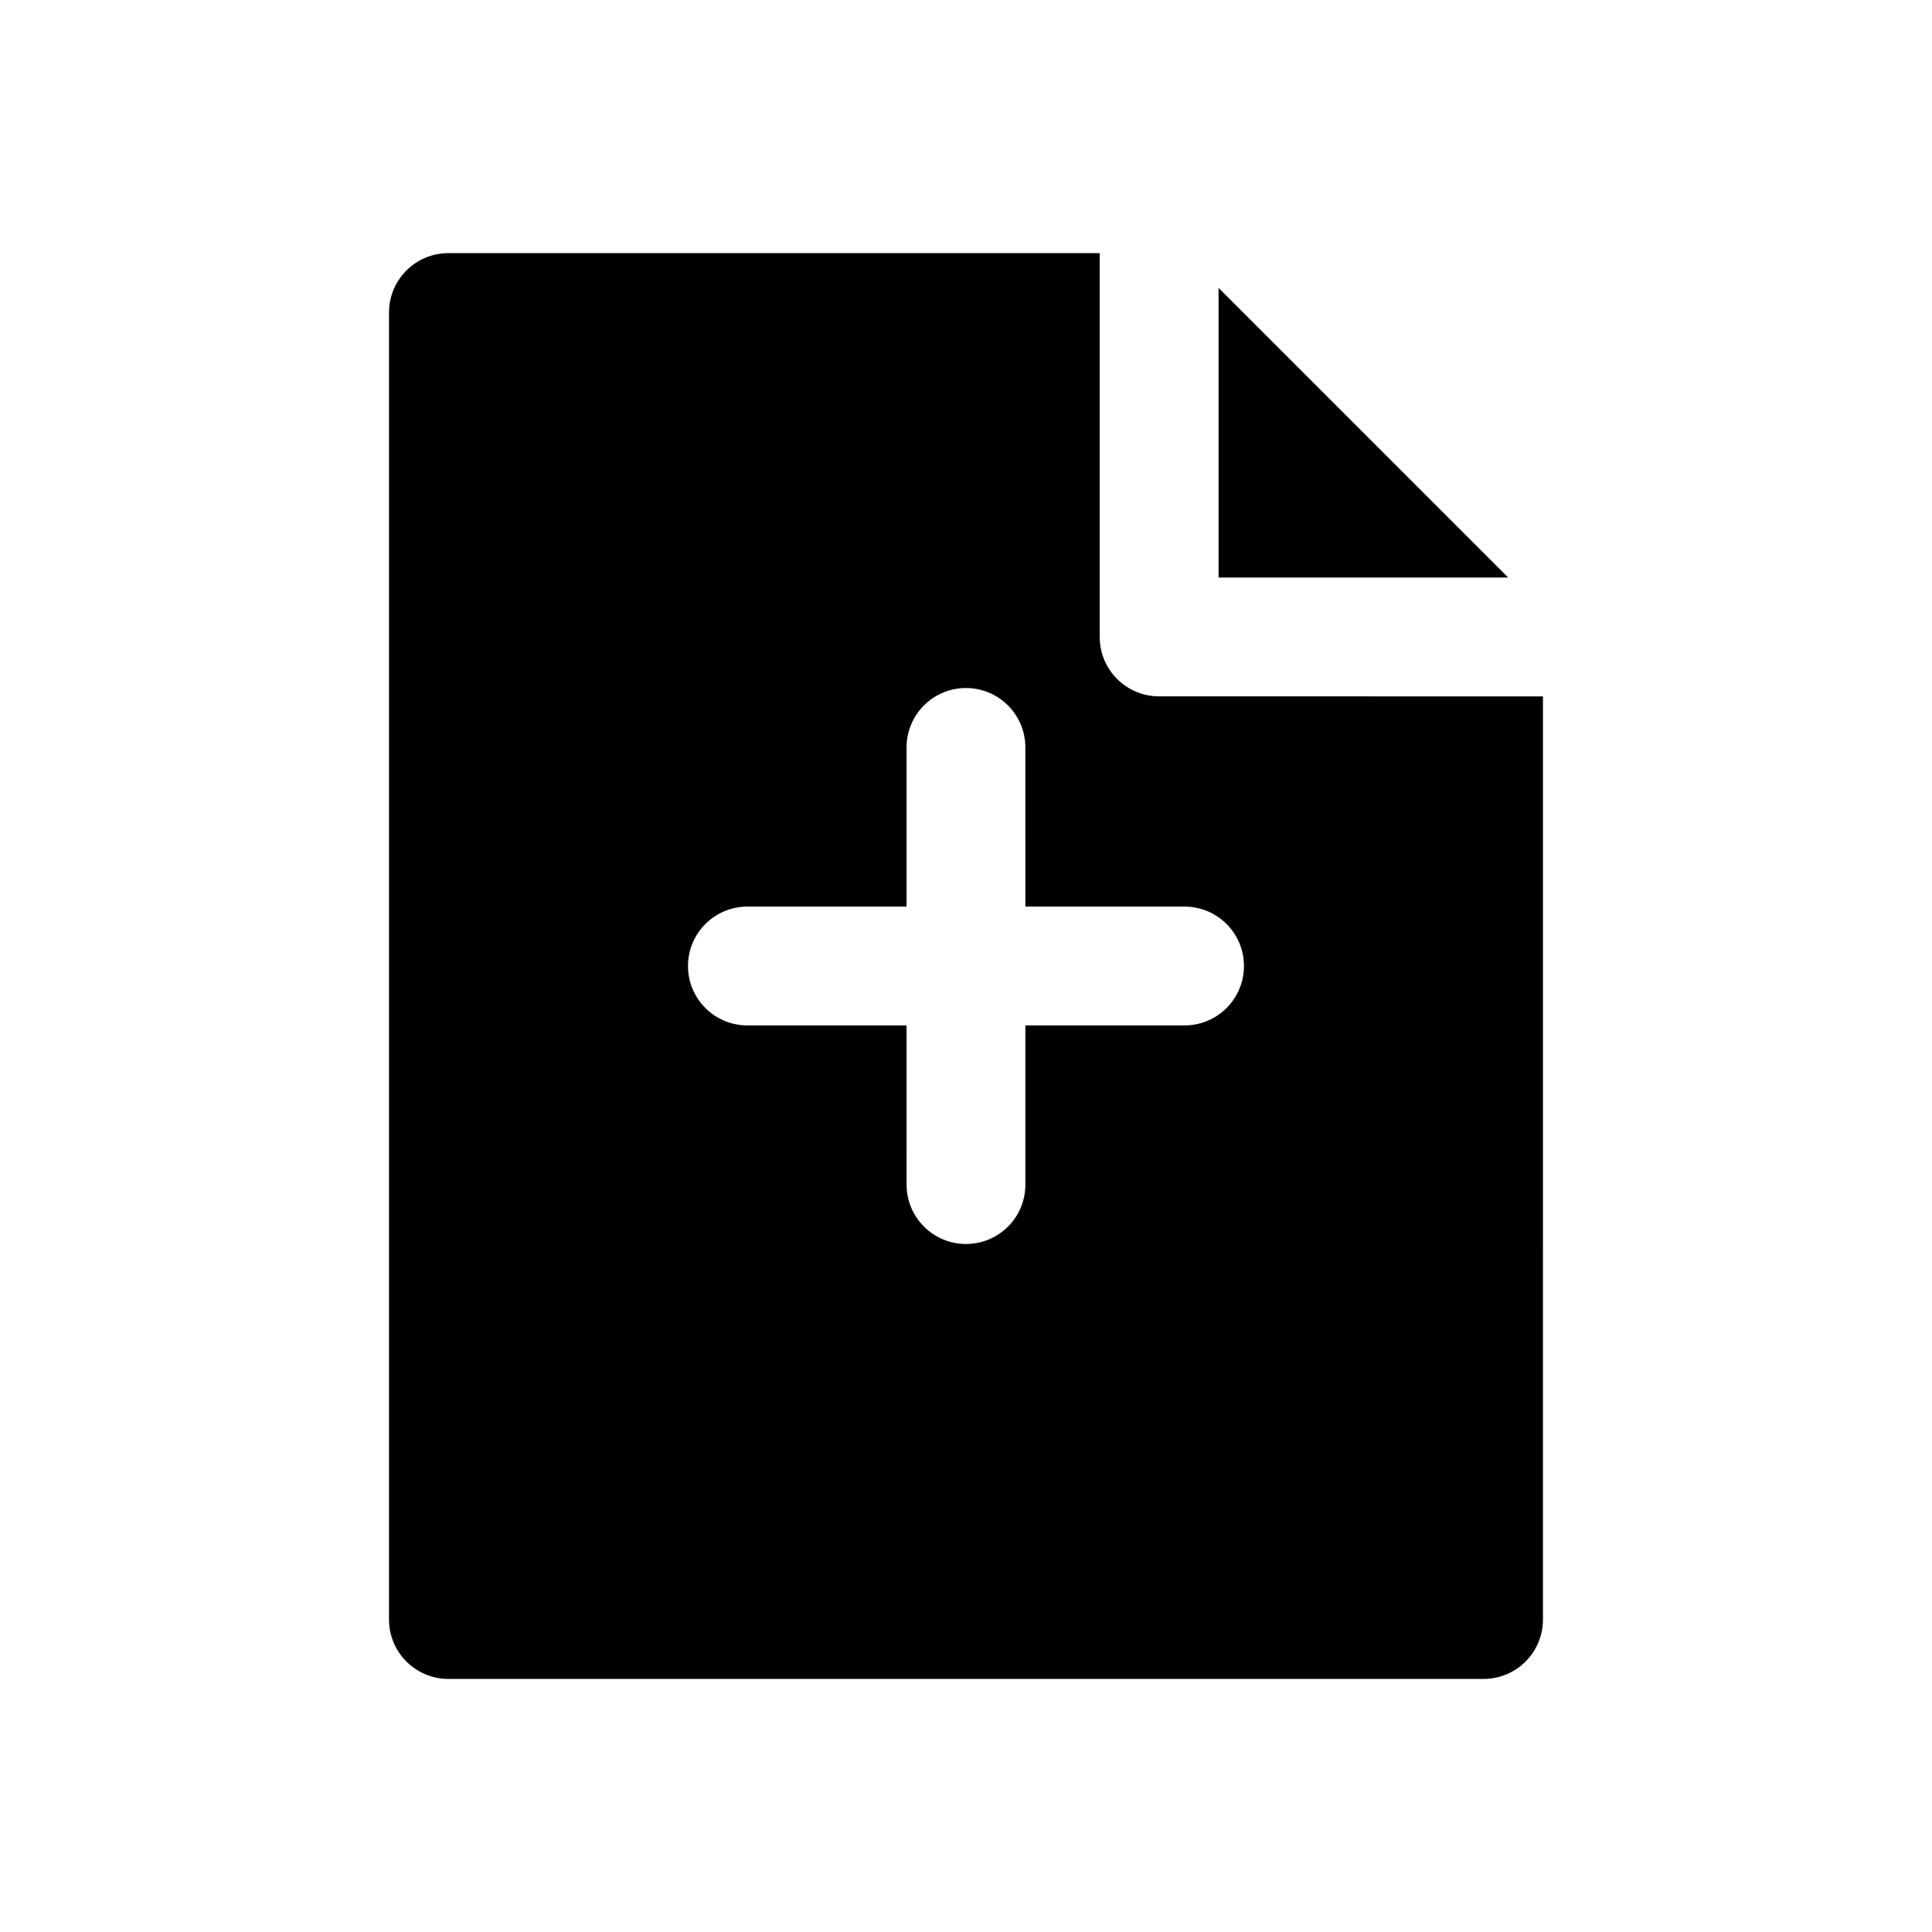 <?xml version="1.0" encoding="UTF-8"?>
<!-- Uploaded to: SVG Repo, www.svgrepo.com, Generator: SVG Repo Mixer Tools -->
<svg fill="#000000" width="800px" height="800px" version="1.1" viewBox="144 144 512 512" xmlns="http://www.w3.org/2000/svg">
 <g>
  <path d="m466.93 220.3v76.75h76.754z"/>
  <path d="m451.18 328.54c-8.707 0-15.742-7.039-15.742-15.742l-0.004-101.72h-172.6c-8.691 0-15.742 7.039-15.742 15.742v346.37c0 8.707 7.055 15.742 15.742 15.742h274.32c8.707 0 15.742-7.039 15.742-15.742l0.004-244.64zm6.738 87.207h-42.18v42.18c0 8.707-7.055 15.742-15.742 15.742-8.691 0-15.742-7.039-15.742-15.742l-0.004-42.18h-42.18c-8.691 0-15.742-7.039-15.742-15.742 0-8.707 7.055-15.742 15.742-15.742l42.18-0.004v-42.18c0-8.707 7.055-15.742 15.742-15.742 8.691 0 15.742 7.039 15.742 15.742l0.004 42.18h42.18c8.691 0 15.742 7.039 15.742 15.742 0 8.707-7.051 15.746-15.742 15.746z"/>
 </g>
</svg>
